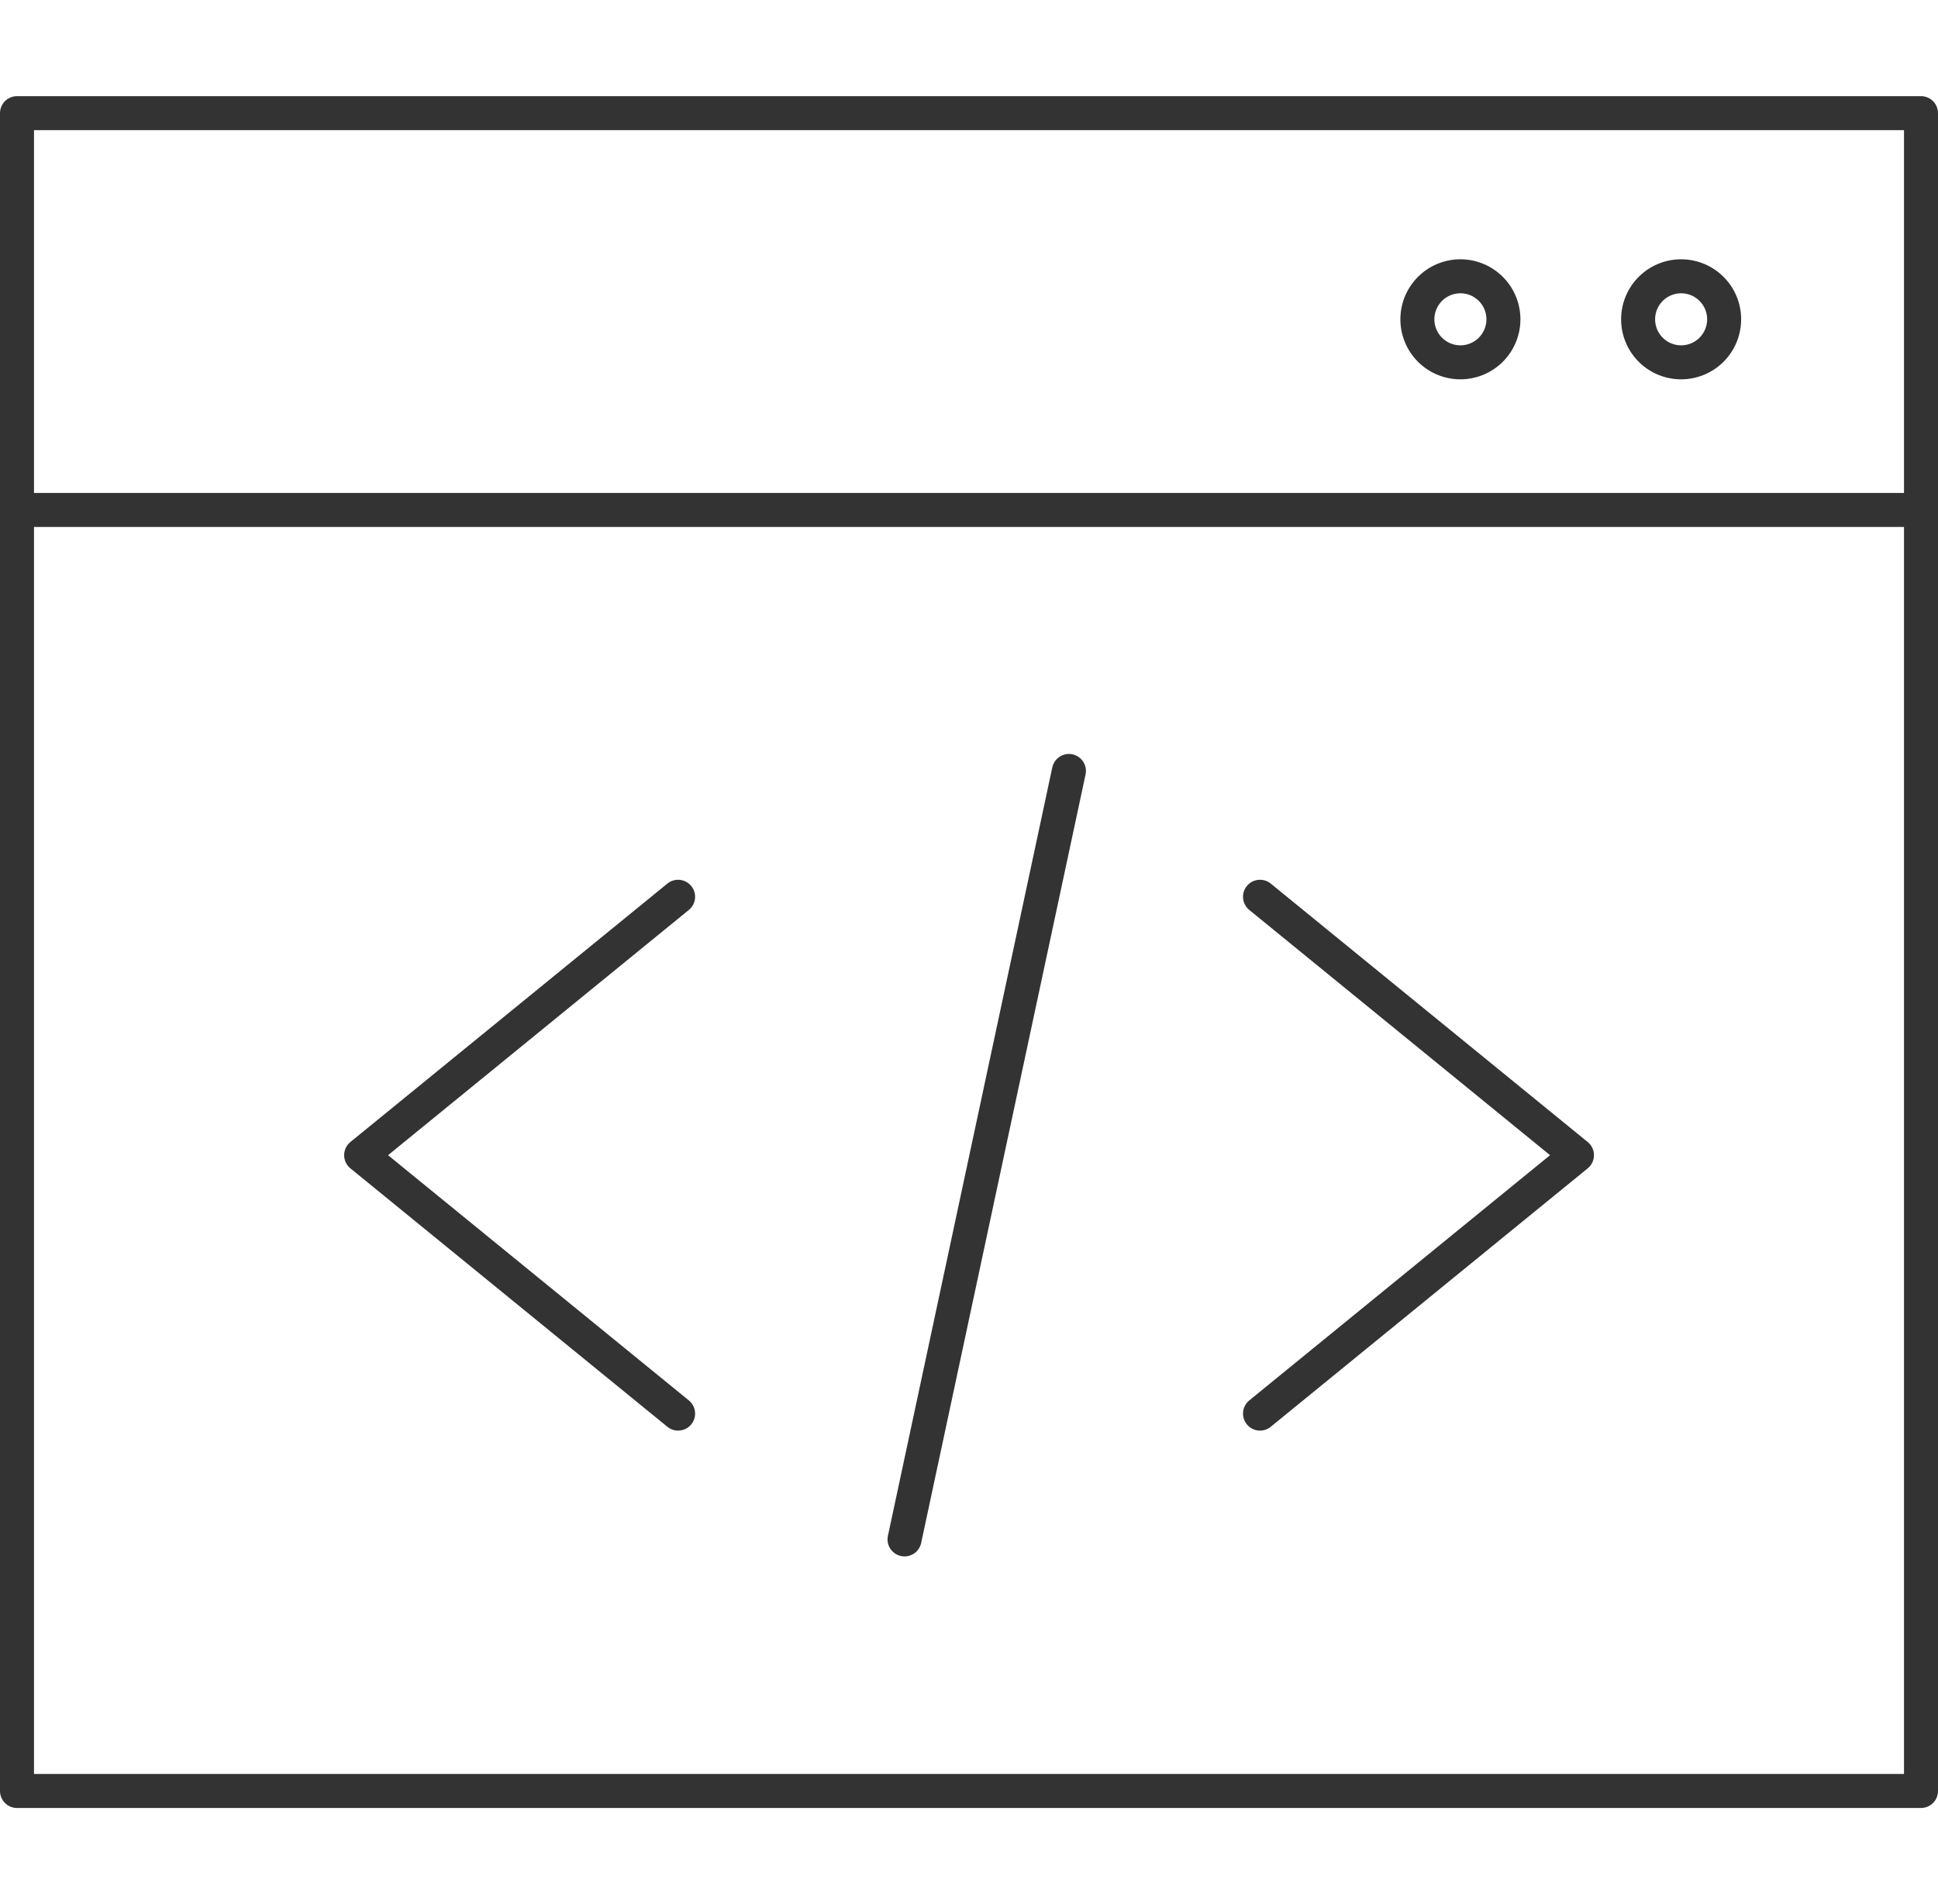 <svg xmlns="http://www.w3.org/2000/svg" width="57" height="56" viewBox="0 0 57 56">
  <g id="グループ_46" data-name="グループ 46" transform="translate(-753.5 -7131)">
    <rect id="長方形_42" data-name="長方形 42" width="56" height="56" transform="translate(754 7131)" fill="none"/>
    <g id="グループ_38" data-name="グループ 38" transform="translate(-72.499 -455.172)">
      <rect id="長方形_50" data-name="長方形 50" width="56" height="49.345" transform="translate(826.499 7589.5)" fill="none" stroke="#333" stroke-linecap="round" stroke-linejoin="round" stroke-width="1"/>
      <line id="線_31" data-name="線 31" x1="55.998" transform="translate(826.501 7601.17)" fill="none" stroke="#333" stroke-linecap="round" stroke-linejoin="round" stroke-width="1"/>
      <path id="パス_37" data-name="パス 37" d="M243.176,34.048a1.265,1.265,0,1,0,1.265,1.265A1.265,1.265,0,0,0,243.176,34.048Zm-6.493,0a1.265,1.265,0,1,0,1.266,1.265A1.265,1.265,0,0,0,236.683,34.048Z" transform="translate(632.268 7560.25)" fill="none" stroke="#333" stroke-linecap="round" stroke-linejoin="round" stroke-width="1"/>
      <path id="パス_38" data-name="パス 38" d="M72.831,118.2l-9.322,7.6,9.322,7.6M89.946,118.2l9.322,7.6-9.322,7.6m-5.62-18.9L79.491,137.1" transform="translate(773.112 7494.346)" fill="none" stroke="#333" stroke-linecap="round" stroke-linejoin="round" stroke-width="1"/>
    </g>
  </g>
</svg>
